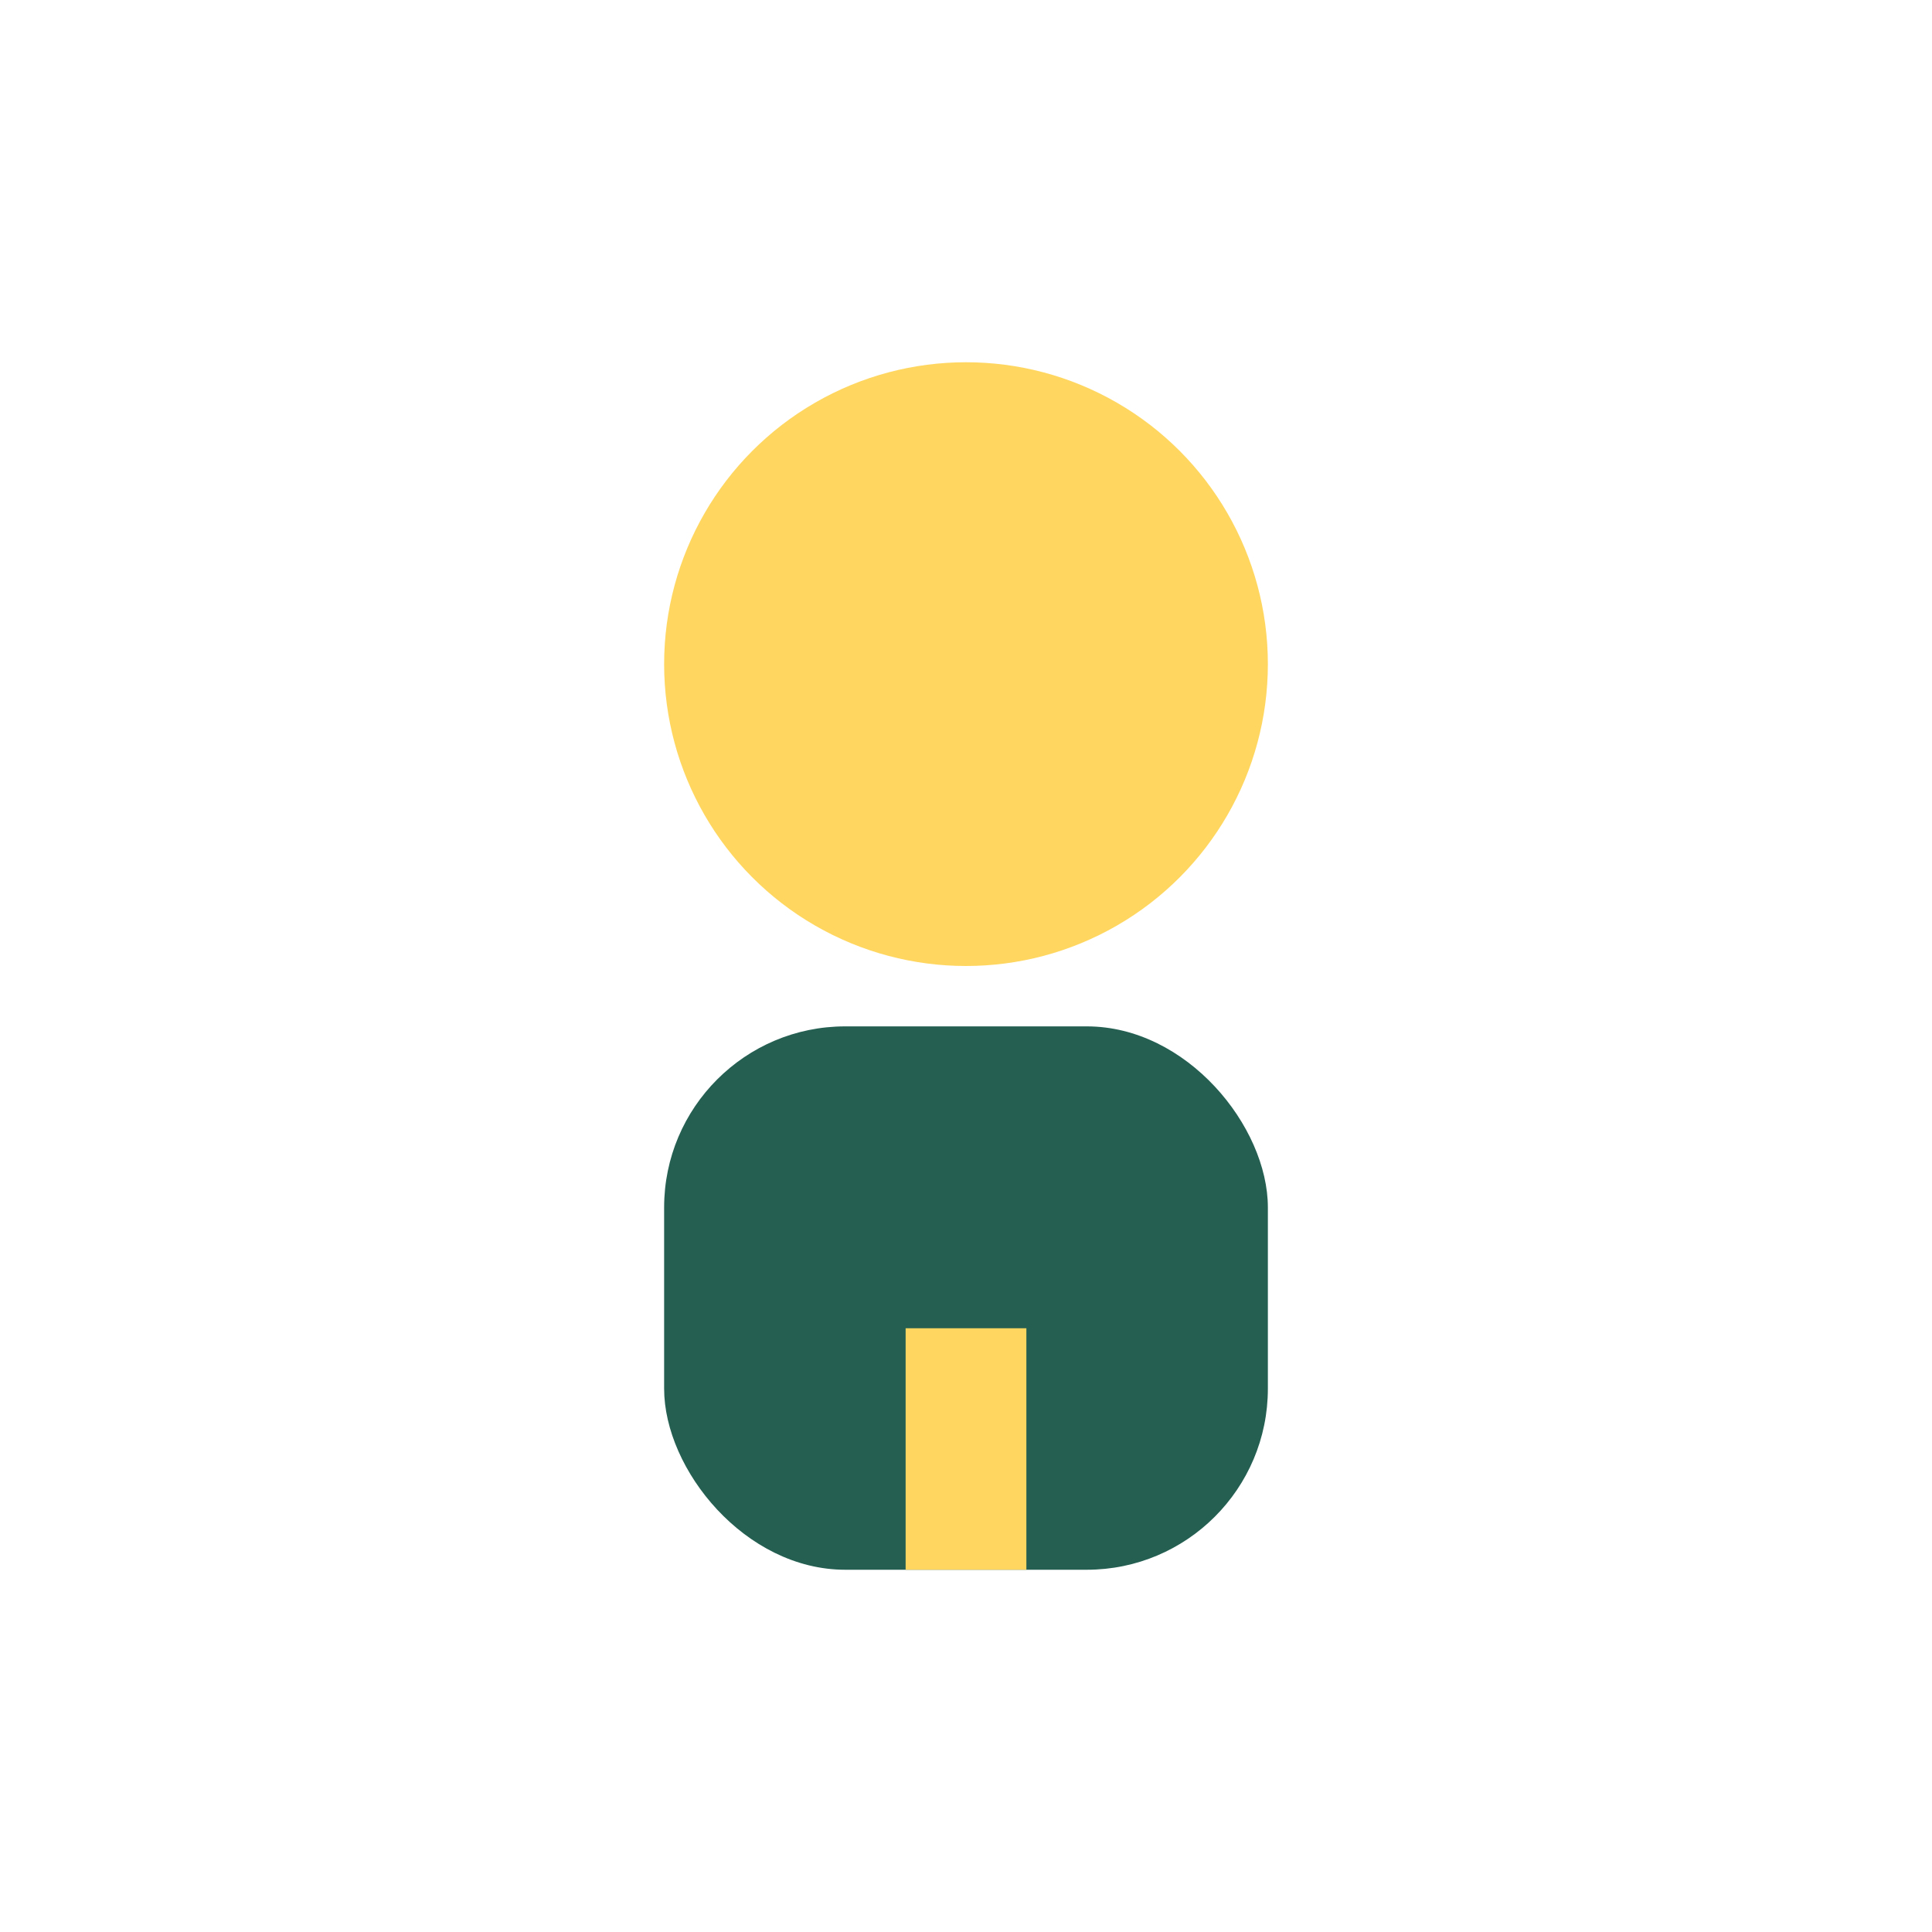 <?xml version="1.0" encoding="UTF-8"?>
<svg xmlns="http://www.w3.org/2000/svg" width="32" height="32" viewBox="0 0 32 32"><circle cx="16" cy="11" r="5" fill="#FFD760"/><rect x="11" y="17" width="10" height="9" rx="3" fill="#245F52"/><rect x="15" y="22" width="2" height="4" fill="#FFD760"/></svg>